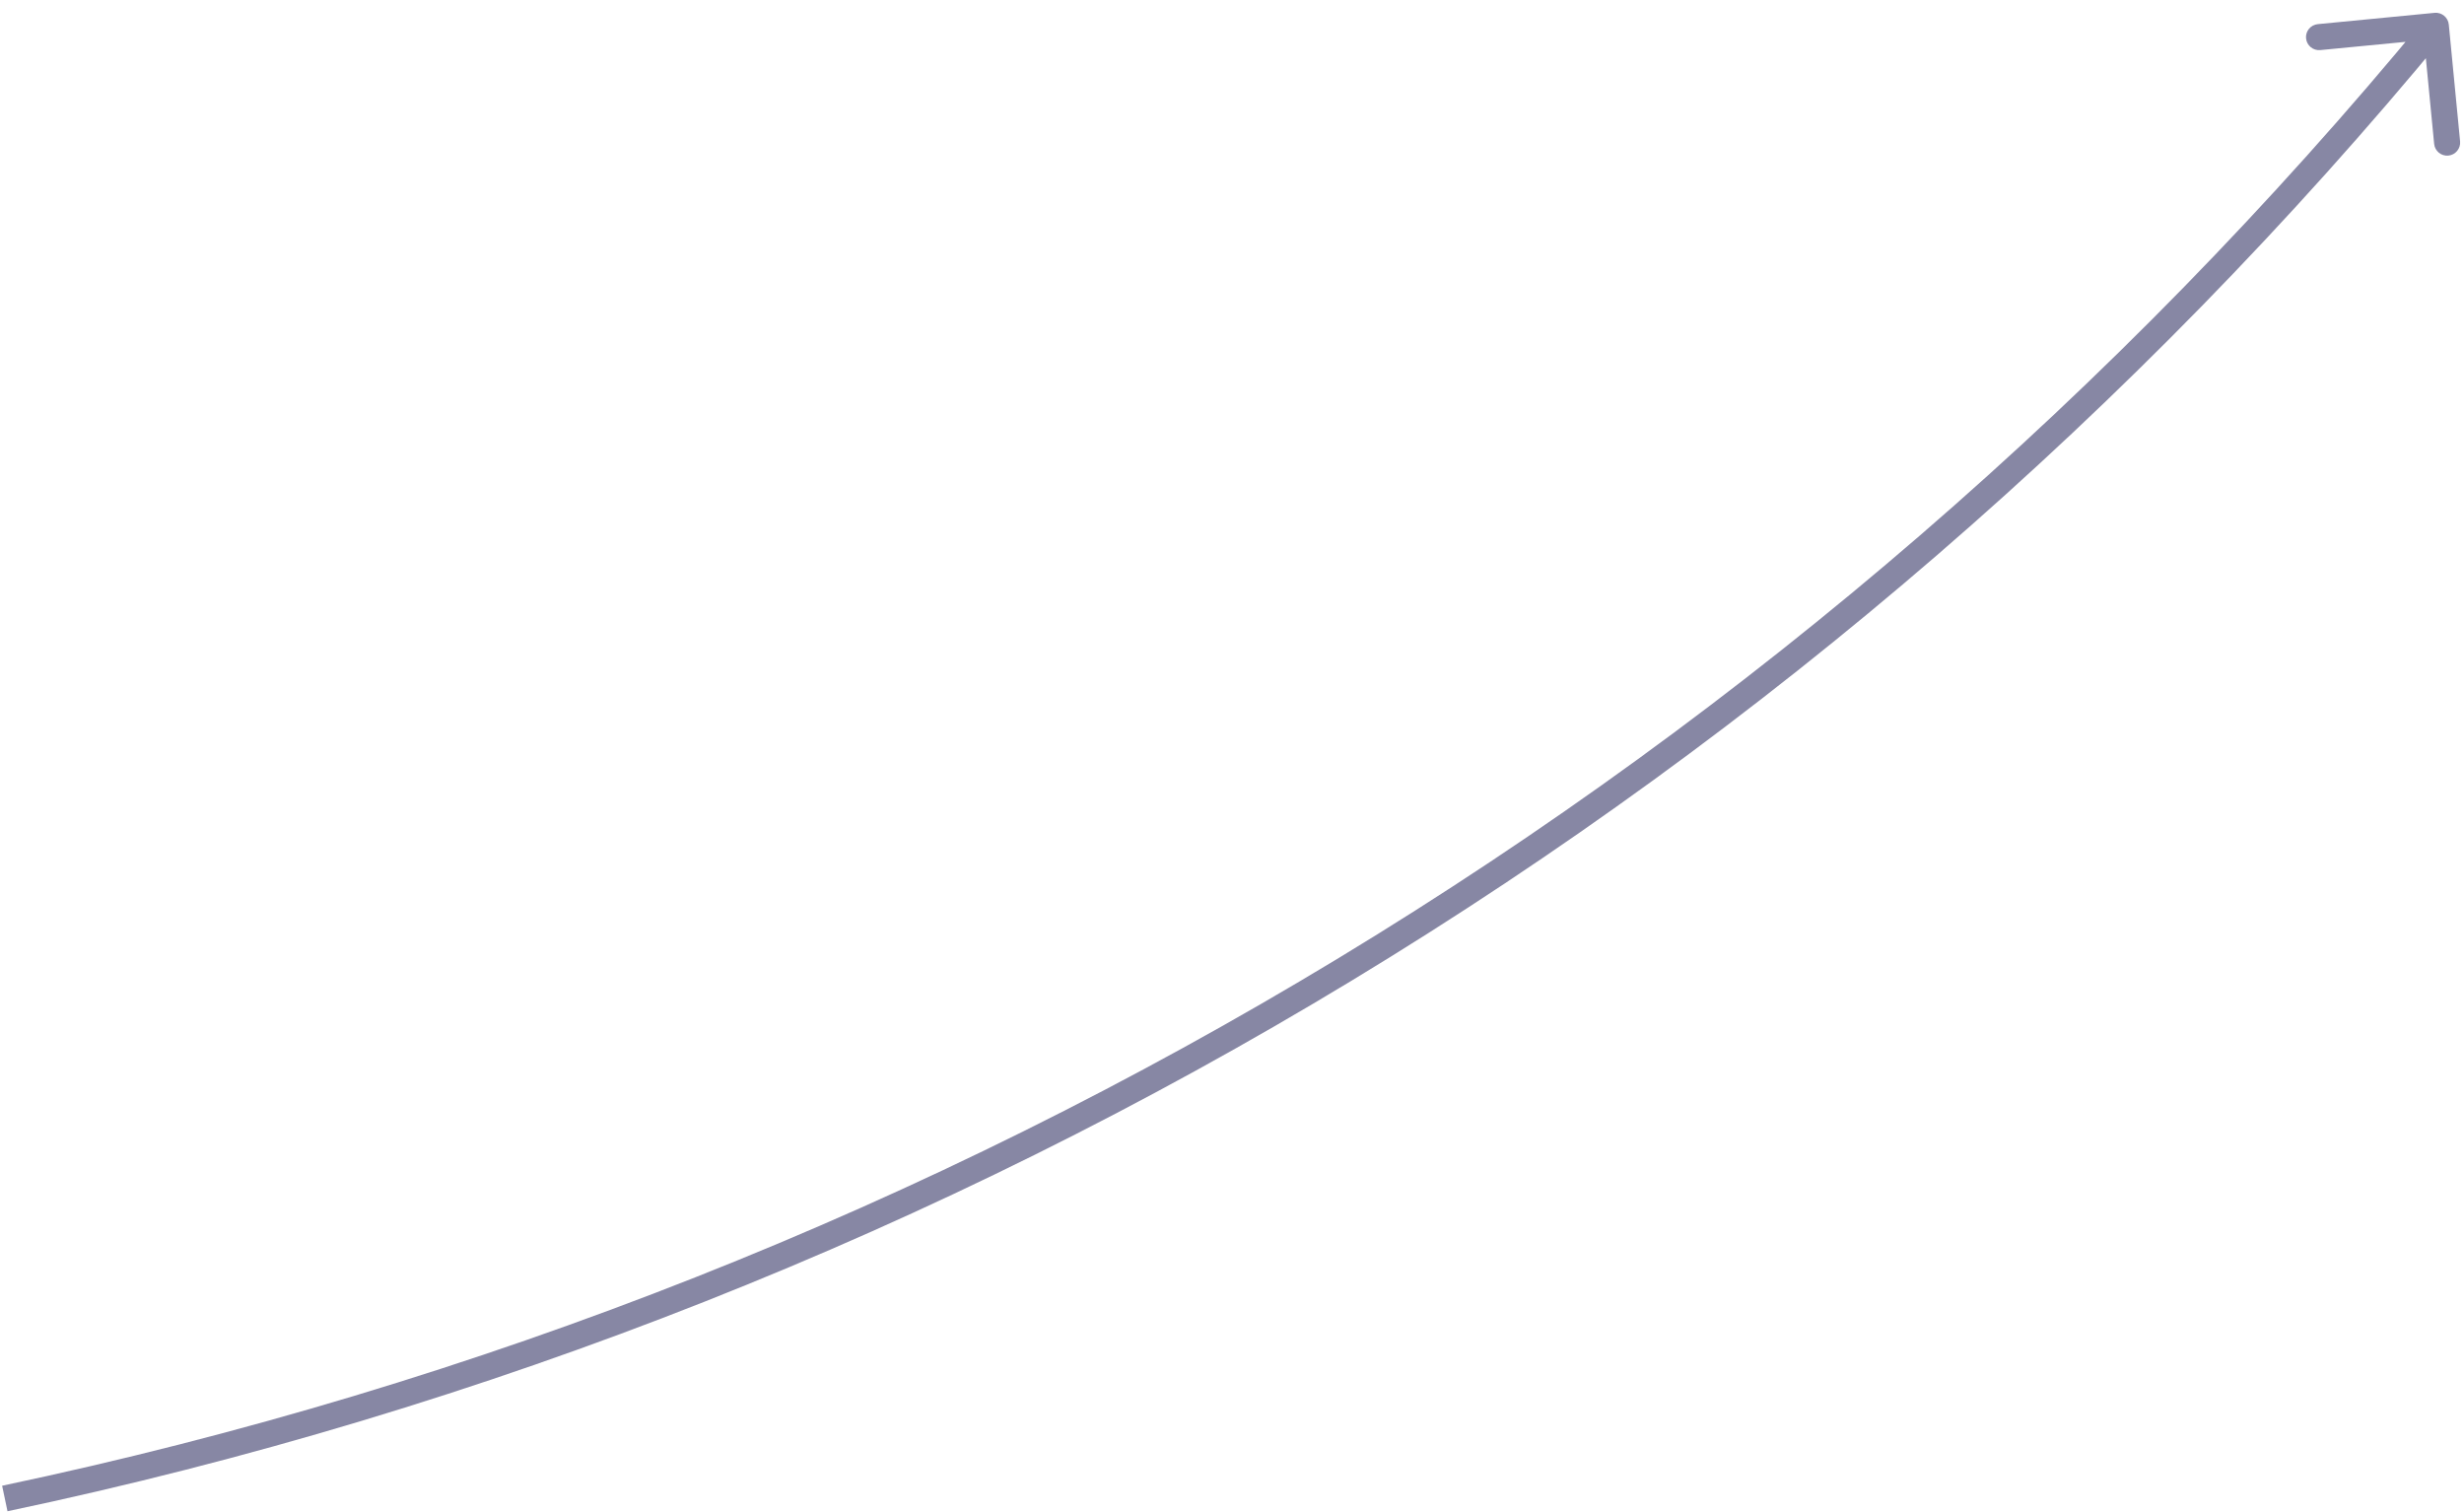 <?xml version="1.0" encoding="UTF-8"?> <svg xmlns="http://www.w3.org/2000/svg" width="189" height="116" viewBox="0 0 189 116" fill="none"><path d="M187.834 1.884C187.781 1.334 187.292 0.932 186.742 0.985L177.784 1.852C177.234 1.905 176.832 2.393 176.885 2.943C176.938 3.493 177.427 3.895 177.977 3.842L185.939 3.072L186.71 11.035C186.763 11.585 187.251 11.987 187.801 11.934C188.351 11.881 188.753 11.392 188.7 10.842L187.834 1.884ZM186.067 1.345C138.672 58.889 73.114 98.601 0.163 113.956L0.575 115.913C73.97 100.464 139.927 60.511 187.61 2.616L186.067 1.345Z" fill="#8787A4"></path></svg> 
